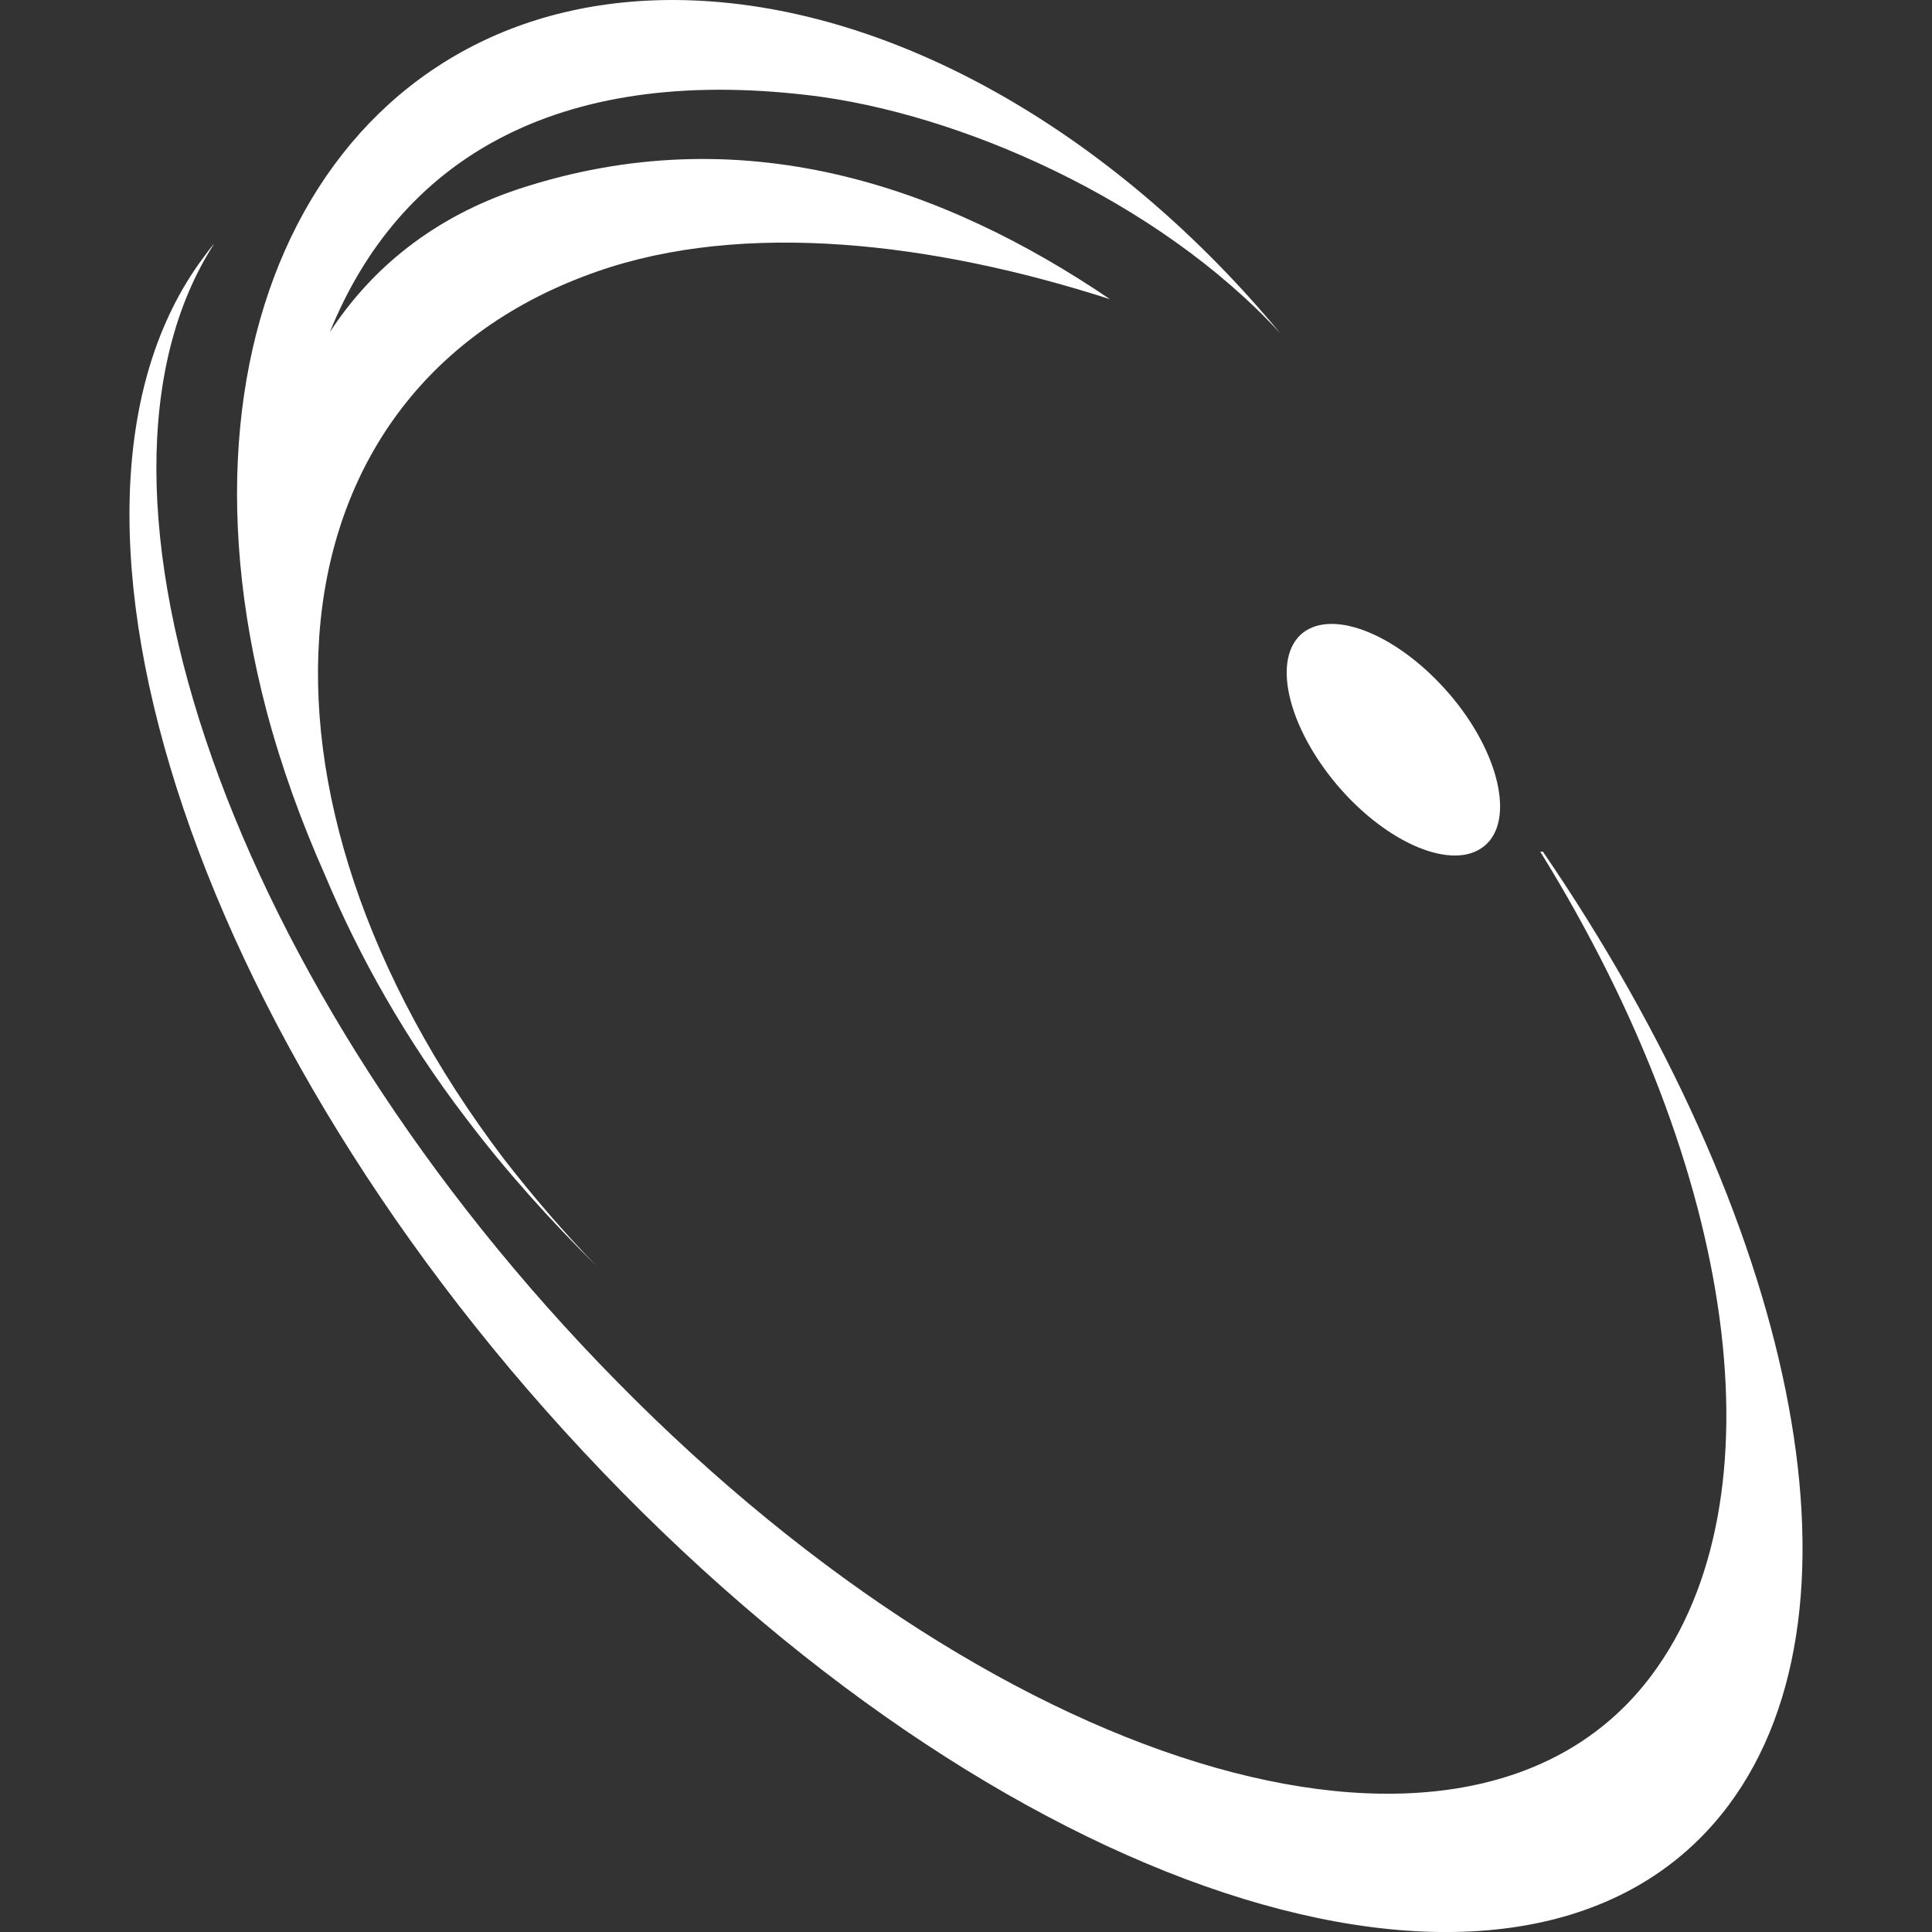 <?xml version="1.0" encoding="UTF-8"?>
<svg id="Layer_1" xmlns="http://www.w3.org/2000/svg" version="1.1" viewBox="0 0 340.6 340.6">
  <rect x="0" y="0" width="340.6" height="340.6" fill="#333333" stroke="none"/>
  <!-- Generator: Adobe Illustrator 30.1.0, SVG Export Plug-In . SVG Version: 2.1.1 Build 136)  -->
  <defs>
    <style>
      .st0 {
        fill: #fff;
      }
    </style>
  </defs>
  <path class="st0" d="M272.02,150.15h-.48c34.98,56.52,42.74,114.23,19.64,145.17-31.26,41.94-113.04,18.79-182.38-51.72C40.92,174.72,9.9,86.11,37.78,42.93c-.65.75-1.25,1.54-1.87,2.4-33.48,44.75-.51,142.29,73.75,217.69,74.17,75.36,161.56,100.07,195.09,55.22,26.42-35.43,11.24-103.74-32.73-168.08M255.56,122.39c8.82,10.32,11.53,22.38,6.1,26.77-5.44,4.46-17.08-.35-25.92-10.75-8.81-10.43-11.55-22.39-6.1-26.81,5.46-4.35,17.01.41,25.92,10.8"/>
  <path class="st0" d="M142.6,16.79c26.28,3.09,61.39,18.36,83.08,41.94C197.33,24.49,158.81,1.39,121.84.06,61.86-2.06,28.25,53.99,46.97,125.25c2.62,9.89,6.14,19.61,10.32,29.01,5.99,14.3,14.16,28.87,24.87,42.89,7.08,9.36,14.85,17.98,23.09,26.13-5.78-5.95-11.24-12.3-16.4-18.94-48.99-64.56-42.74-135.86,16.4-156.47,25.93-9.07,59.25-5.18,90.44,4.88-29.4-19.93-64.97-32.4-104.38-19.39-14.63,4.89-25.65,13.68-33.16,25.19,12.19-30.11,39.61-47.08,84.44-41.76"/>
</svg>